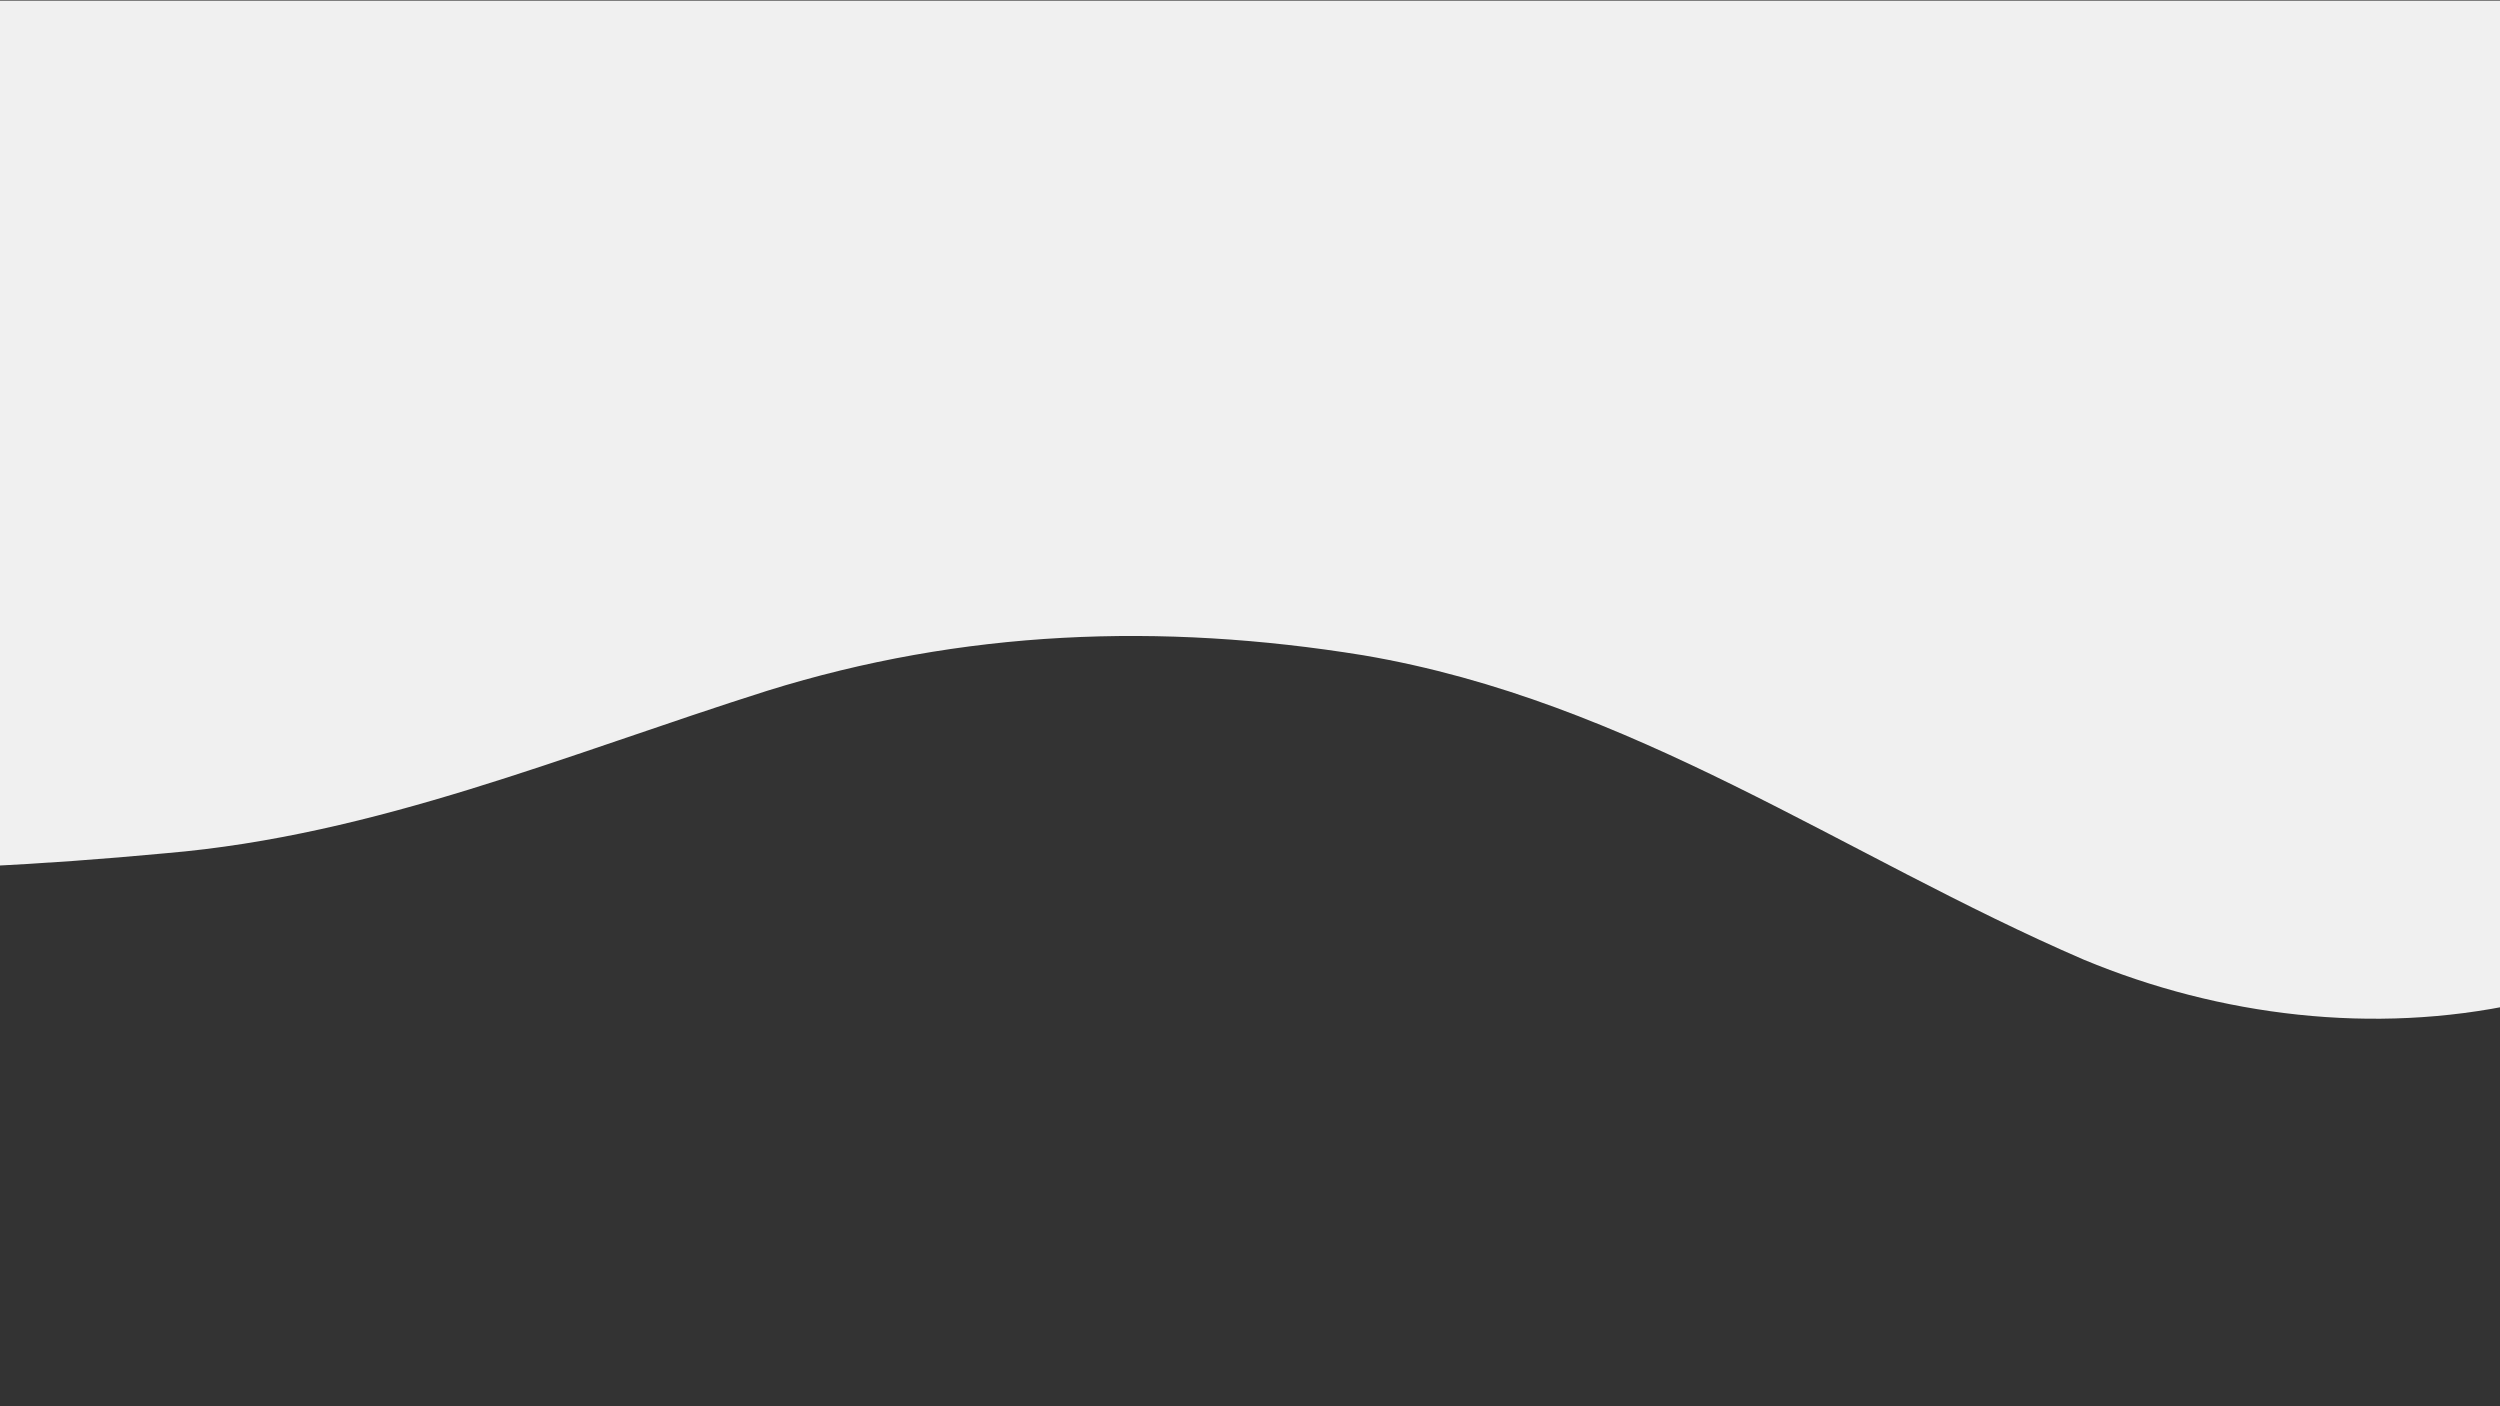 <svg xmlns="http://www.w3.org/2000/svg" xmlns:xlink="http://www.w3.org/1999/xlink" width="1920" zoomAndPan="magnify" viewBox="0 0 1440 810" height="1080" preserveAspectRatio="xMidYMid meet" version="1.0"><rect x="0" y="0" width="1440" height="810" fill="#333333" stroke="none"/><defs><clipPath id="31eef3c676"><path d="M 0 0.117 L 1440 0.117 L 1440 587 L 0 587 Z M 0 0.117" clip-rule="nonzero"></path></clipPath></defs><g clip-path="url(#31eef3c676)"><path fill="#f0f0f0" d="M 441.836 397.914 C 554.387 362.836 668.398 358.449 785.332 377.449 C 940.273 403.762 1061.594 492.926 1200.453 552.855 C 1278.945 585.465 1367.379 596.047 1450.402 578.141 L 1450.402 0.336 L -11.289 0.336 L -11.289 499.078 C 24.23 497.441 59.762 494.809 95.414 491.465 C 216.734 481.23 326.363 434.457 441.836 397.914 Z M 441.836 397.914" fill-opacity="1" fill-rule="nonzero"></path></g></svg>